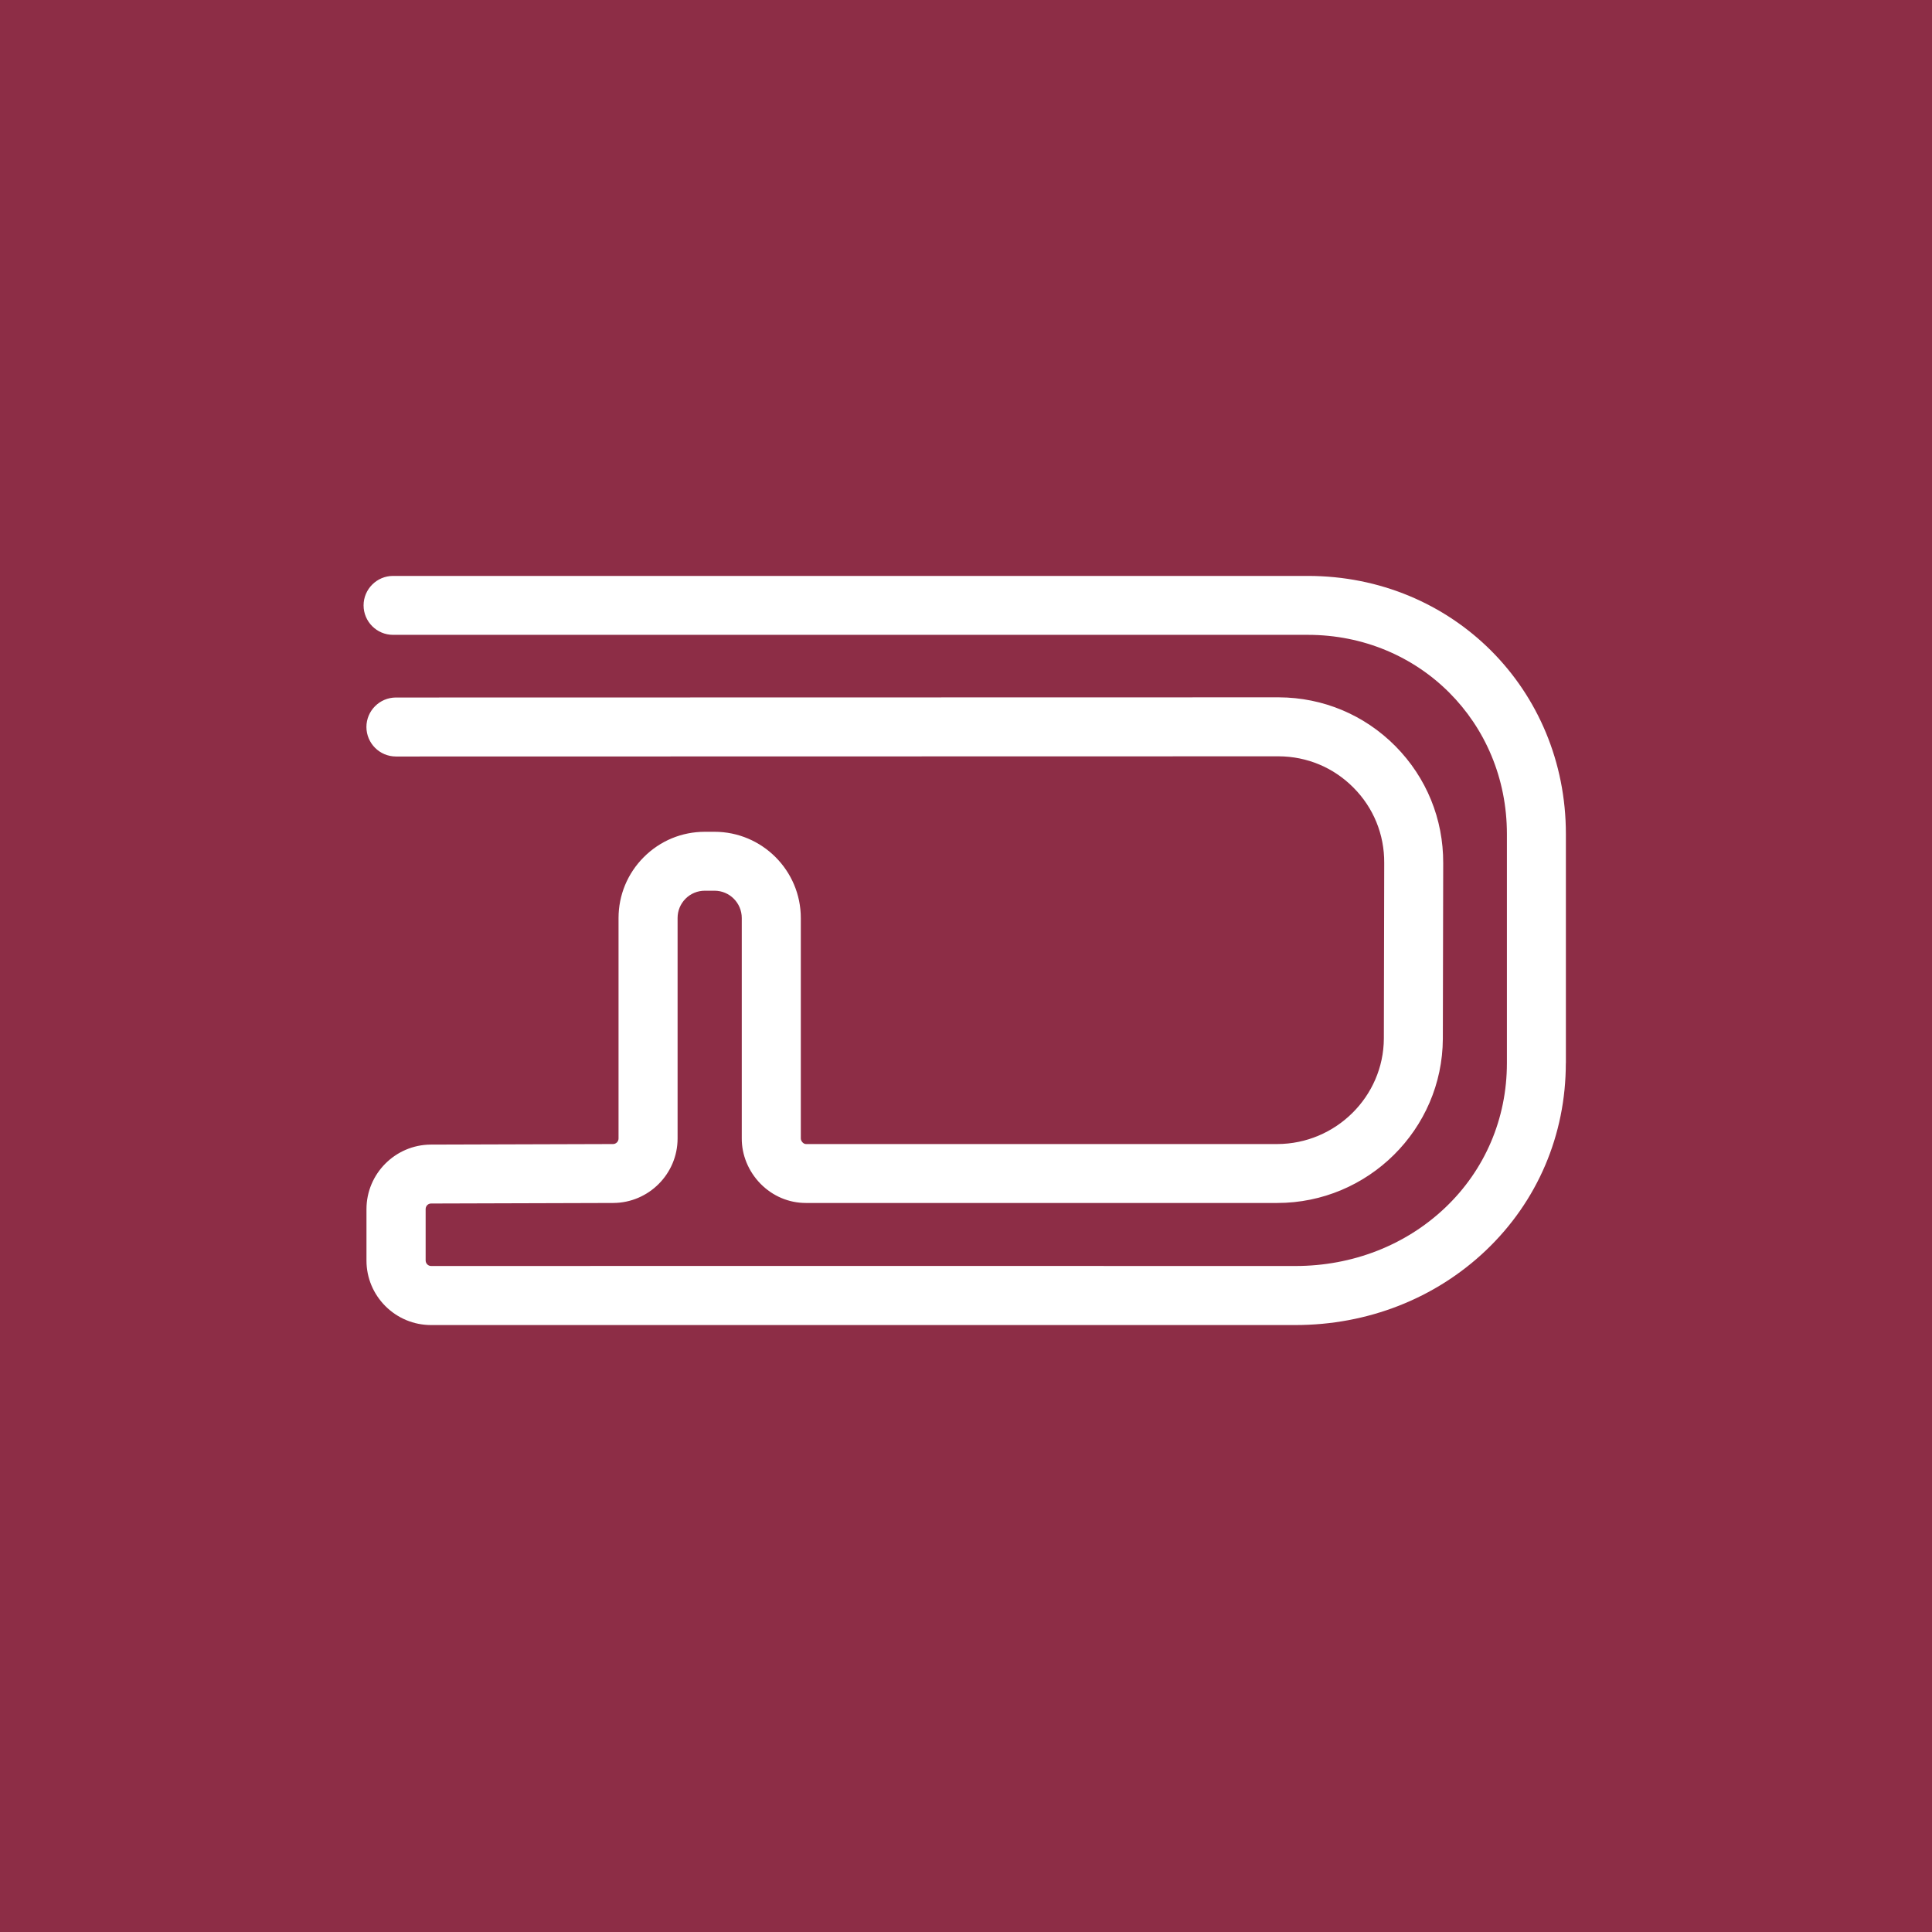 <svg width="32" height="32" viewBox="0 0 32 32" fill="none" xmlns="http://www.w3.org/2000/svg">
<rect x="0" y="0" width="32" height="32" fill="#808080" stroke="none"/>
<g clip-path="url(#clip0_254_36)">
<rect width="32" height="32" fill="white"/>
<path d="M32.666 -0.667H-0.667C-0.667 3.153 -0.667 29.555 -0.667 32.667C0.201 32.667 28.5 32.667 32.666 32.667C32.666 31.123 32.666 2.285 32.666 -0.667ZM25.935 17.609C25.935 18.799 25.465 19.899 24.61 20.712C23.772 21.508 22.652 21.947 21.455 21.947H21.453C17.394 21.947 9.428 21.947 7.14 21.947C6.854 21.947 6.586 21.835 6.384 21.634C6.183 21.433 6.07 21.164 6.07 20.879V20.027C6.07 19.44 6.548 18.961 7.135 18.958L10.154 18.949C10.203 18.949 10.245 18.908 10.245 18.857V15.206C10.245 14.825 10.394 14.466 10.664 14.196C10.935 13.925 11.294 13.777 11.675 13.777H11.834C12.623 13.777 13.264 14.418 13.264 15.206V18.857C13.264 18.877 13.273 18.901 13.293 18.922C13.303 18.932 13.323 18.949 13.348 18.949H21.155C22.123 18.947 22.916 18.163 22.921 17.202L22.927 14.293C22.93 13.822 22.75 13.38 22.419 13.047C22.089 12.713 21.649 12.529 21.18 12.527L6.559 12.53C6.288 12.53 6.07 12.311 6.069 12.042C6.069 11.772 6.288 11.554 6.557 11.553L21.182 11.55C21.915 11.553 22.599 11.841 23.113 12.359C23.627 12.879 23.907 13.566 23.904 14.296L23.898 17.205C23.891 18.706 22.659 19.925 21.155 19.925H13.348C13.066 19.925 12.799 19.812 12.597 19.607C12.396 19.402 12.283 19.128 12.286 18.85V15.205C12.286 14.956 12.084 14.753 11.834 14.753H11.675C11.555 14.753 11.441 14.799 11.355 14.885C11.27 14.971 11.223 15.083 11.223 15.205V18.856C11.223 19.443 10.745 19.922 10.158 19.925L7.14 19.934C7.09 19.934 7.05 19.975 7.05 20.026V20.877C7.05 20.909 7.065 20.93 7.077 20.942C7.089 20.954 7.11 20.969 7.141 20.969C9.43 20.969 17.395 20.966 21.455 20.969C22.4 20.969 23.281 20.626 23.937 20.003C24.595 19.378 24.959 18.528 24.959 17.609V13.813C24.959 11.964 23.509 10.515 21.661 10.515H6.51C6.24 10.515 6.022 10.295 6.022 10.027C6.022 9.758 6.242 9.539 6.51 9.539H21.661C24.058 9.539 25.936 11.416 25.936 13.814V17.611L25.935 17.609Z" fill="#8D2D46"/>
</g>
<defs>
<clipPath id="clip0_254_36">
<rect width="32" height="32" fill="white"/>
</clipPath>
</defs>
</svg>
